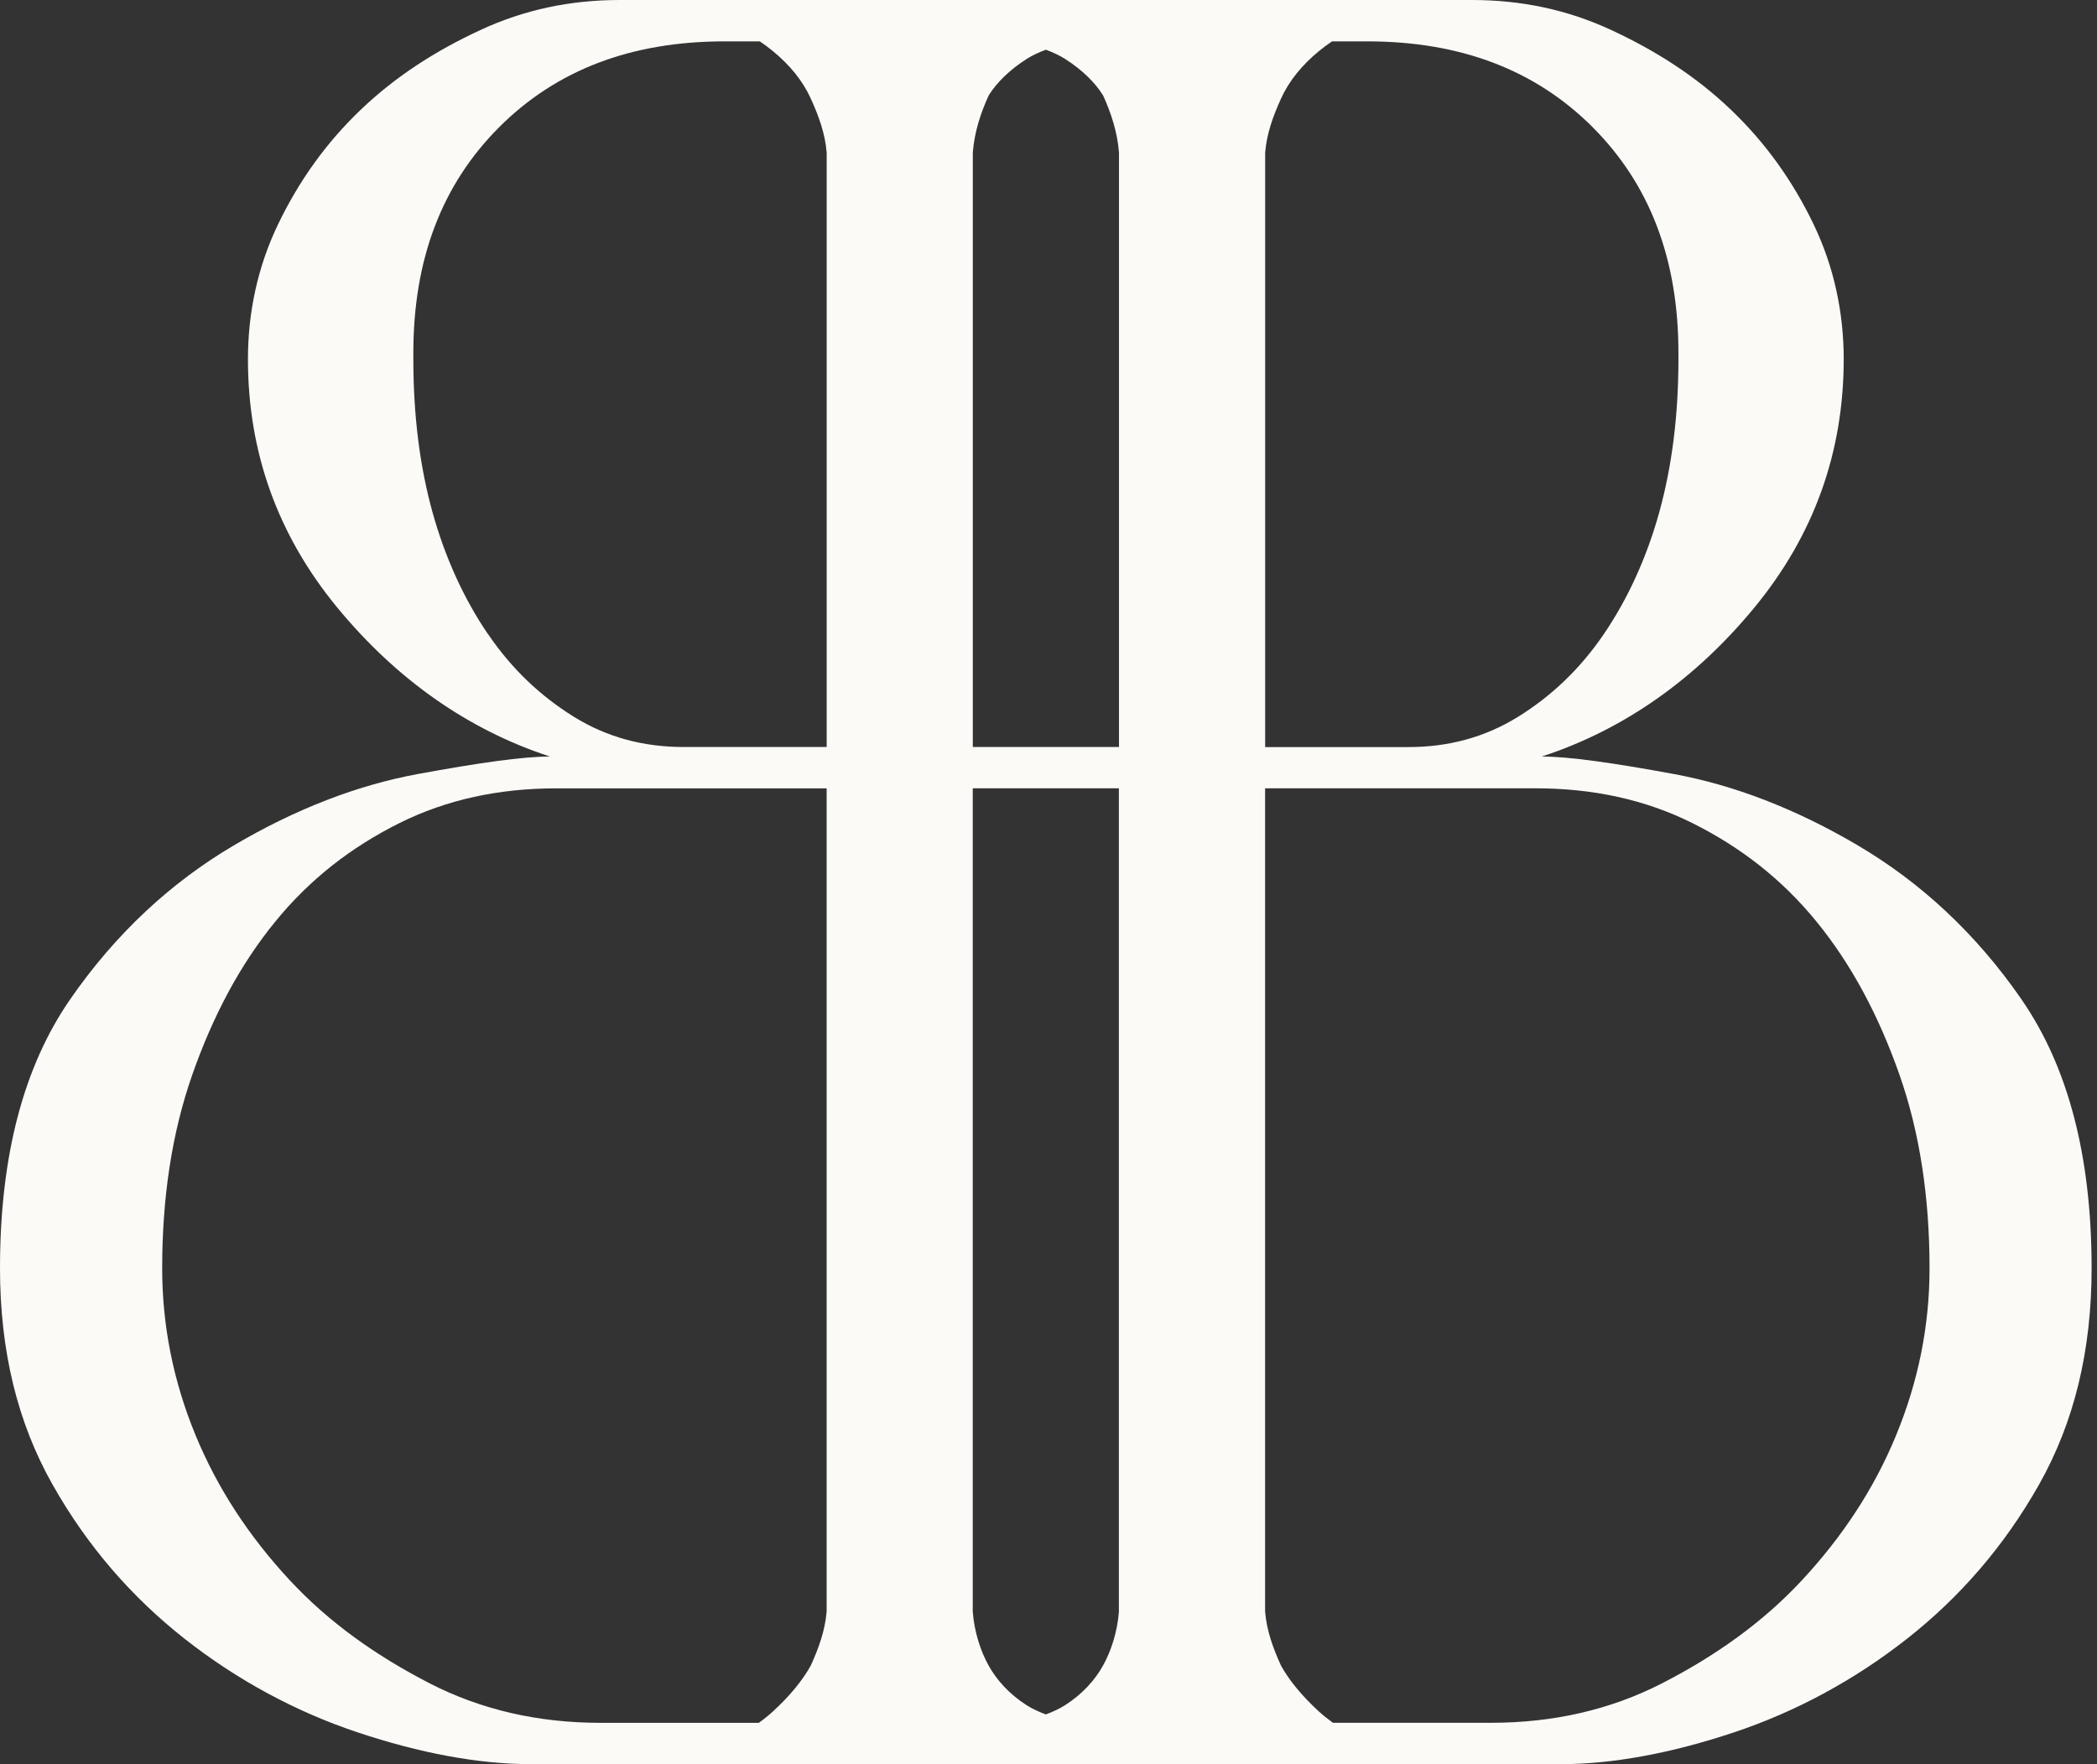 <?xml version="1.0" encoding="UTF-8"?> <svg xmlns="http://www.w3.org/2000/svg" width="126" height="106" viewBox="0 0 126 106" fill="none"><rect x="0" y="0" width="126" height="106" fill="#333333" stroke="none"/><path d="M121.477 60.066C118.708 56.054 115.366 53 111.641 50.803C107.917 48.605 104.192 47.173 100.566 46.506C96.936 45.839 94.265 45.456 92.639 45.456C97.607 43.834 101.903 40.777 105.435 36.48C108.966 32.183 110.781 27.216 110.781 21.582C110.781 18.812 110.209 16.043 108.966 13.466C107.724 10.889 106.102 8.597 103.999 6.589C101.9 4.585 99.509 3.058 96.838 1.815C94.163 0.572 91.393 0 88.434 0H37.245C34.286 0 31.516 0.572 28.841 1.815C26.166 3.058 23.779 4.585 21.68 6.589C19.581 8.593 17.956 10.886 16.713 13.466C15.47 16.043 14.898 18.812 14.898 21.582C14.898 27.216 16.713 32.18 20.244 36.48C23.779 40.777 28.076 43.834 33.04 45.456C31.418 45.456 28.743 45.839 25.113 46.506C21.484 47.173 17.759 48.605 14.038 50.803C10.313 53 6.972 56.054 4.202 60.066C1.432 64.079 0 69.425 0 76.204C0 81.171 1.05 85.468 3.152 89.192C5.252 92.917 7.926 95.971 11.079 98.456C14.231 100.938 17.763 102.848 21.487 104.09C25.212 105.333 28.743 106 31.895 106H93.78C96.933 106 100.464 105.333 104.189 104.09C107.913 102.848 111.445 100.938 114.597 98.456C117.749 95.974 120.421 92.917 122.523 89.192C124.623 85.468 125.676 81.171 125.676 76.204C125.676 69.425 124.244 64.075 121.474 60.066H121.477ZM95.694 7.642C99.13 11.079 100.85 15.569 100.85 21.203V21.585C100.85 24.927 100.468 27.985 99.706 30.751C98.941 33.521 97.796 36.003 96.364 38.105C94.932 40.205 93.212 41.83 91.207 43.073C89.203 44.315 87.005 44.888 84.618 44.888H76.018V9.169C76.112 8.025 76.495 6.972 76.972 5.922C77.45 4.872 78.215 3.918 79.265 3.058C79.504 2.861 79.763 2.671 80.037 2.485H82.136C87.77 2.485 92.257 4.205 95.697 7.642H95.694ZM67.231 96.831C67.136 98.073 66.754 99.218 66.276 100.078C65.799 100.938 65.034 101.798 63.984 102.465C63.64 102.683 63.254 102.858 62.84 103.013C62.429 102.858 62.039 102.683 61.695 102.465C60.646 101.798 59.88 100.938 59.403 100.078C58.925 99.218 58.543 98.073 58.448 96.831V47.366H67.228V96.831H67.231ZM58.452 44.884V9.169C58.546 7.926 58.929 6.782 59.407 5.732C59.884 4.967 60.649 4.205 61.699 3.535C62.043 3.317 62.429 3.142 62.843 2.987C63.254 3.142 63.644 3.317 63.987 3.535C65.037 4.202 65.802 4.967 66.28 5.732C66.757 6.782 67.14 7.93 67.235 9.169V44.884H58.452ZM29.322 38.105C27.89 36.006 26.746 33.521 25.98 30.751C25.215 27.981 24.836 24.927 24.836 21.585V21.203C24.836 15.569 26.556 11.082 29.993 7.642C33.429 4.205 37.919 2.485 43.553 2.485H45.653C45.926 2.671 46.186 2.861 46.425 3.058C47.475 3.918 48.24 4.872 48.717 5.922C49.195 6.972 49.577 8.021 49.672 9.169V44.884H41.072C38.685 44.884 36.487 44.312 34.483 43.069C32.478 41.826 30.758 40.205 29.326 38.102L29.322 38.105ZM25.787 101.128C22.635 99.506 19.771 97.498 17.384 94.921C14.996 92.345 13.087 89.477 11.749 86.233C10.412 82.986 9.745 79.644 9.745 76.207C9.745 72.005 10.317 68.091 11.56 64.556C12.802 61.025 14.424 57.967 16.527 55.391C18.626 52.814 21.111 50.901 23.976 49.468C26.84 48.036 29.993 47.369 33.429 47.369H49.669V96.834C49.574 97.979 49.191 99.032 48.714 100.081C48.236 100.941 47.471 101.896 46.422 102.851C46.165 103.086 45.888 103.308 45.593 103.518H36.101C32.376 103.518 28.94 102.753 25.787 101.131V101.128ZM113.933 86.233C112.596 89.48 110.686 92.345 108.299 94.921C105.912 97.498 103.048 99.506 99.895 101.128C96.743 102.749 93.306 103.515 89.582 103.515H80.09C79.795 103.3 79.517 103.079 79.261 102.848C78.212 101.893 77.446 100.938 76.969 100.078C76.492 99.028 76.109 97.979 76.014 96.831V47.366H92.253C95.69 47.366 98.842 48.033 101.707 49.465C104.571 50.897 107.053 52.807 109.156 55.387C111.255 57.964 112.88 61.021 114.123 64.553C115.366 68.084 115.938 72.002 115.938 76.204C115.938 79.64 115.271 82.982 113.933 86.229V86.233Z" fill="#FCFAF7"></path></svg> 